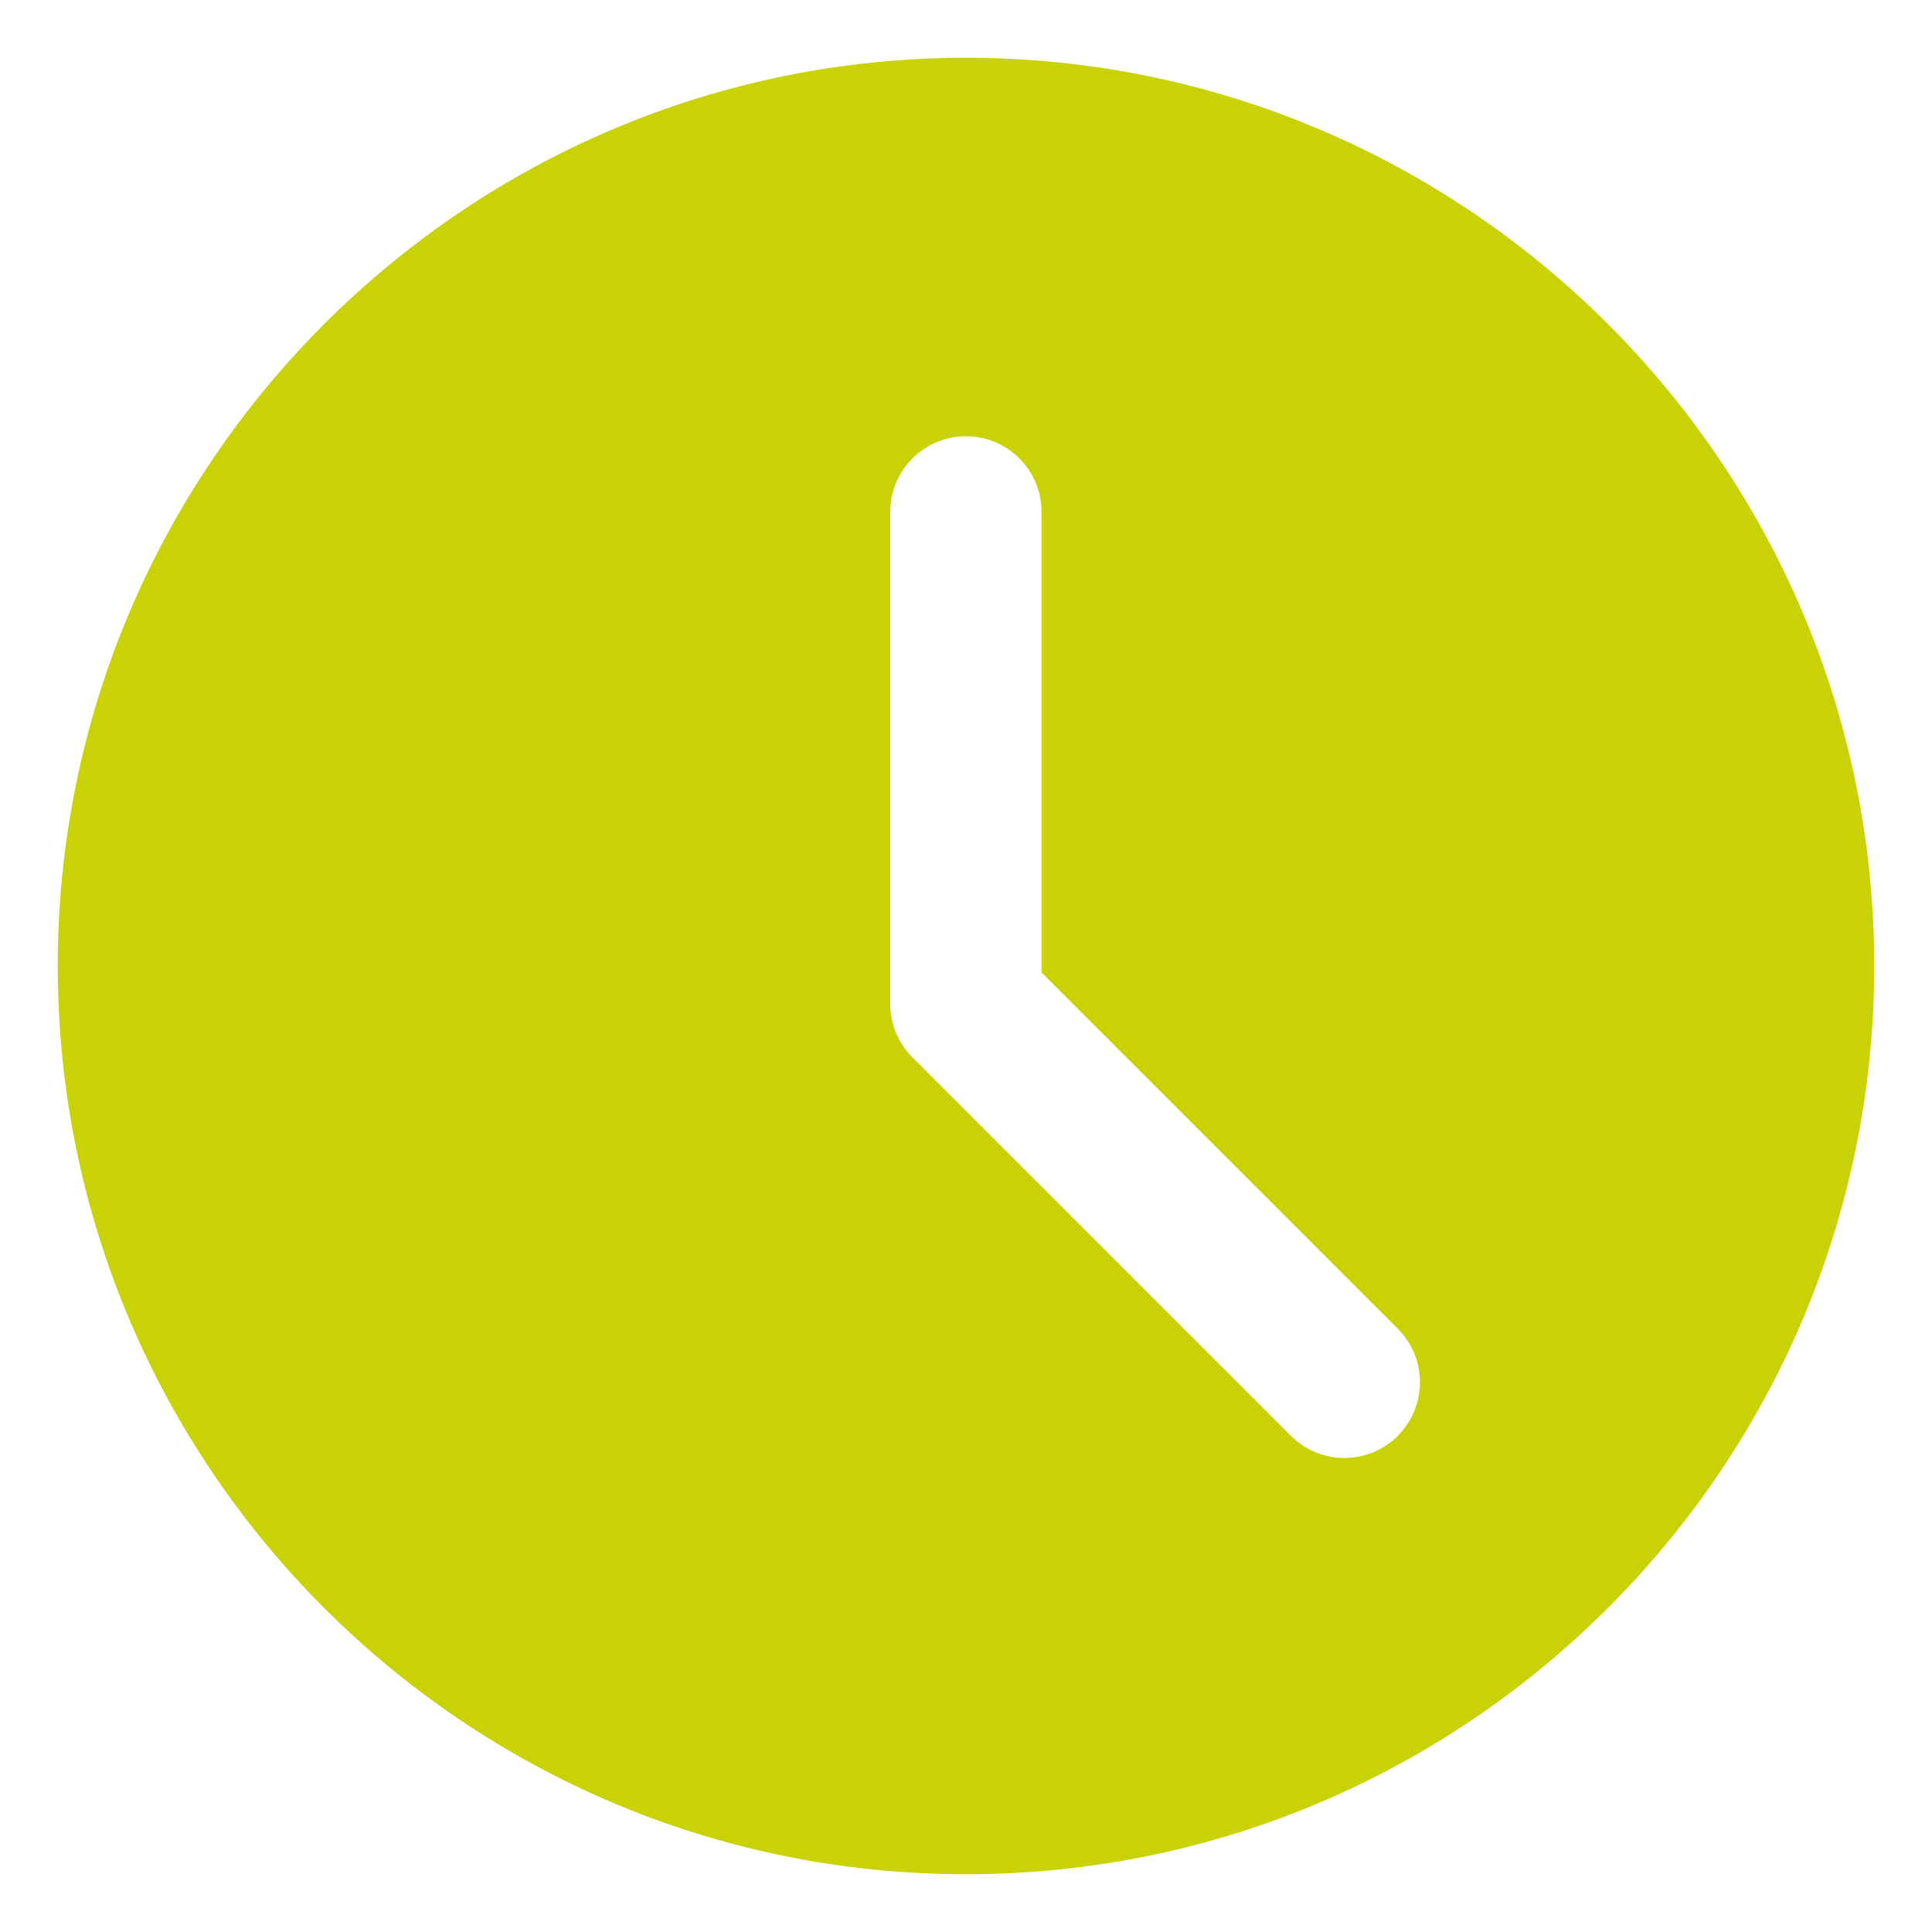 <?xml version="1.0" encoding="UTF-8"?>
<svg xmlns="http://www.w3.org/2000/svg" id="Ebene_1" data-name="Ebene 1" viewBox="0 0 200 200">
  <defs>
    <style>
      .cls-1 {
        fill: #c8d205;
        stroke-width: 0px;
      }
    </style>
  </defs>
  <path class="cls-1" d="M100,5.98C48.16,5.98,5.98,48.16,5.98,100s42.17,94.02,94.02,94.02,94.02-42.17,94.02-94.02S151.84,5.98,100,5.98ZM144.71,148.63c-1.53,1.53-3.53,2.3-5.54,2.3s-4.01-.77-5.54-2.3l-39.17-39.17c-1.47-1.46-2.3-3.46-2.3-5.54v-50.93c0-4.33,3.51-7.83,7.83-7.83s7.83,3.5,7.83,7.83v47.68l36.88,36.88c3.06,3.06,3.06,8.02,0,11.08Z"></path>
</svg>
